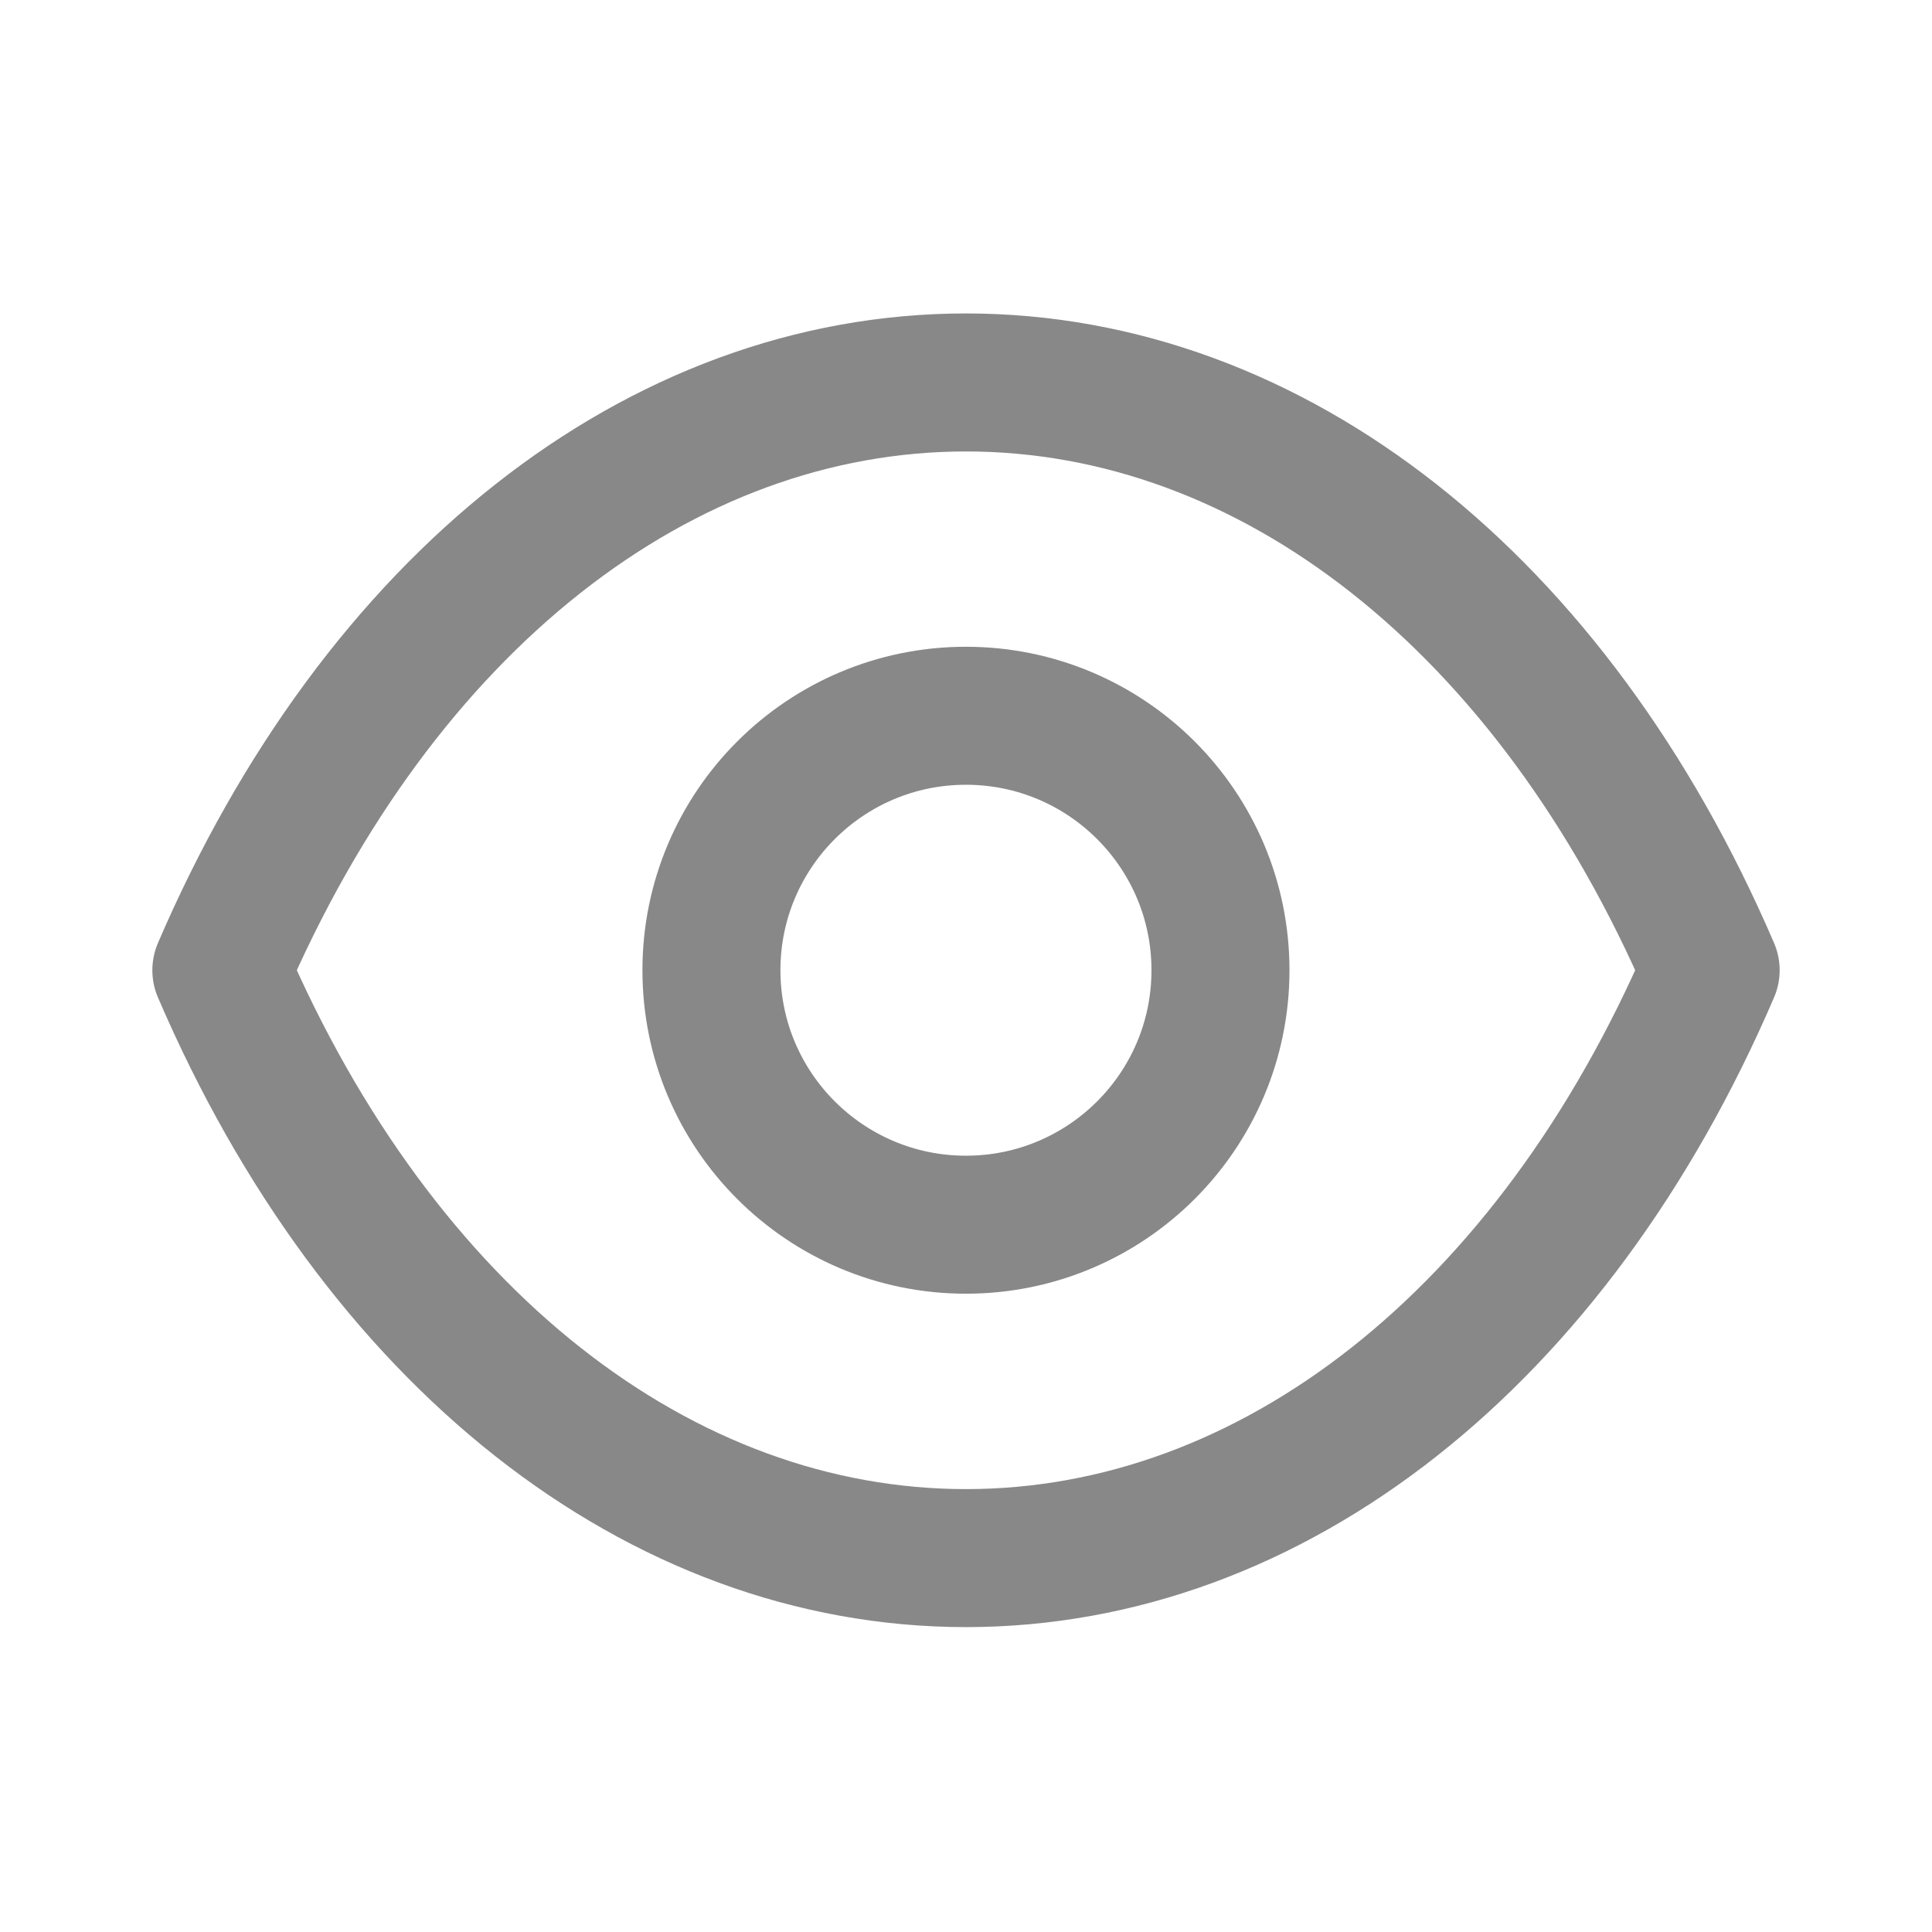 <svg width="21" height="21" viewBox="0 0 21 21" fill="none" xmlns="http://www.w3.org/2000/svg">
<path fill-rule="evenodd" clip-rule="evenodd" d="M13.266 10.546C13.266 12.074 12.027 13.312 10.499 13.312C8.972 13.312 7.733 12.074 7.733 10.546C7.733 9.018 8.972 7.78 10.499 7.78C12.027 7.78 13.266 9.018 13.266 10.546Z" stroke="#888888" stroke-width="1.5" stroke-linecap="round" stroke-linejoin="round"/>
<path fill-rule="evenodd" clip-rule="evenodd" d="M10.498 16.936C13.83 16.936 16.878 14.54 18.594 10.546C16.878 6.553 13.83 4.157 10.498 4.157H10.502C7.17 4.157 4.122 6.553 2.406 10.546C4.122 14.54 7.17 16.936 10.502 16.936H10.498Z" stroke="#888888" stroke-width="1.5" stroke-linecap="round" stroke-linejoin="round"/>
</svg>
